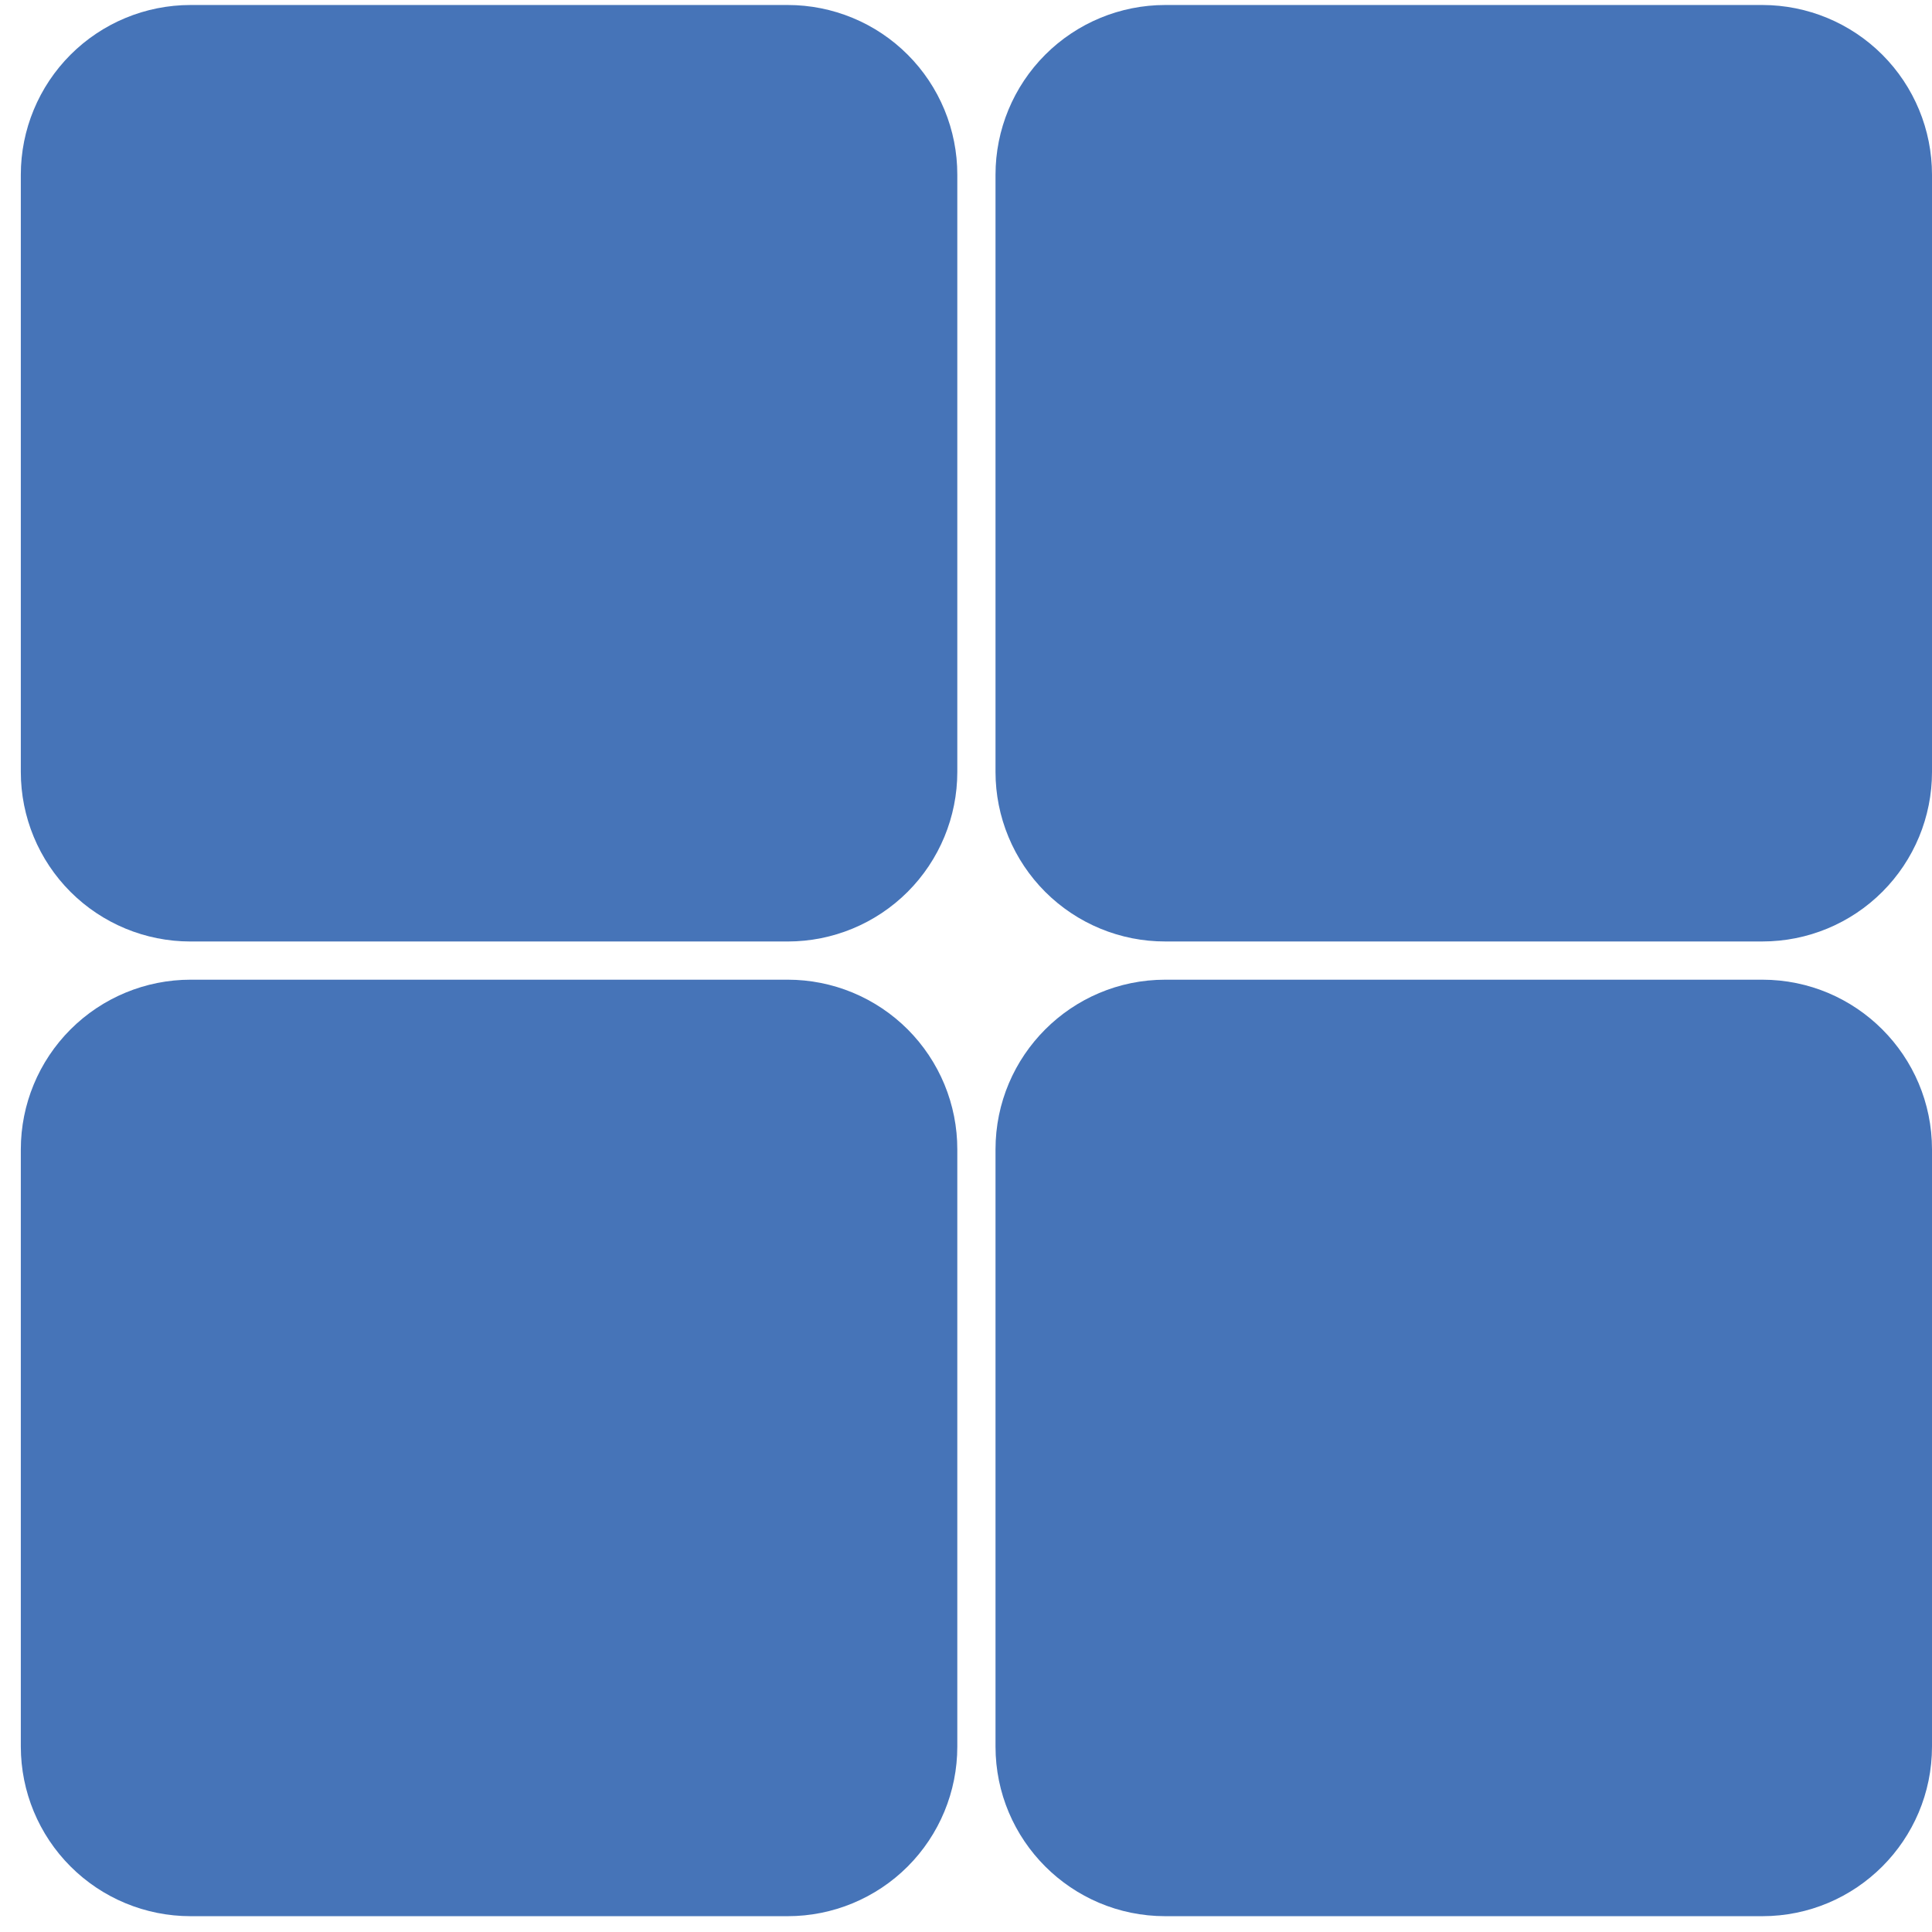 <svg width="80" height="80" viewBox="0 0 80 80" fill="none" xmlns="http://www.w3.org/2000/svg">
<path d="M72.973 40.567H48.25C44.369 40.567 41.222 43.714 41.222 47.595V72.317C41.222 76.199 44.369 79.345 48.25 79.345H72.973C76.854 79.345 80 76.199 80 72.317V47.595C80 43.714 76.854 40.567 72.973 40.567Z" fill="#4674B8"/>
<path d="M7.89 0.207H32.62C33.543 0.207 34.456 0.389 35.308 0.742C36.161 1.095 36.935 1.613 37.587 2.266C38.239 2.918 38.755 3.693 39.108 4.546C39.46 5.398 39.641 6.312 39.64 7.234V31.965C39.64 33.827 38.9 35.612 37.584 36.929C36.267 38.245 34.482 38.985 32.62 38.985H7.882C6.02 38.985 4.235 38.245 2.918 36.929C1.602 35.612 0.862 33.827 0.862 31.965V7.234C0.862 5.371 1.603 3.583 2.921 2.265C4.239 0.947 6.026 0.207 7.89 0.207V0.207Z" fill="#4674B8"/>
<path d="M48.25 0.207H72.981C74.843 0.209 76.628 0.95 77.945 2.268C79.261 3.586 80 5.372 80 7.234V31.965C80 33.827 79.26 35.612 77.944 36.928C76.628 38.245 74.842 38.984 72.981 38.984H48.25C47.327 38.986 46.414 38.805 45.561 38.452C44.709 38.1 43.934 37.583 43.281 36.931C42.629 36.279 42.111 35.505 41.758 34.653C41.404 33.801 41.222 32.887 41.222 31.965V7.234C41.222 5.371 41.963 3.583 43.281 2.265C44.599 0.947 46.386 0.207 48.25 0.207Z" fill="#4674B8"/>
<path d="M7.89 40.567H32.62C33.543 40.567 34.456 40.749 35.308 41.102C36.16 41.456 36.934 41.973 37.587 42.626C38.238 43.279 38.755 44.053 39.108 44.906C39.46 45.759 39.641 46.672 39.64 47.595V72.325C39.64 74.187 38.9 75.972 37.584 77.289C36.267 78.605 34.482 79.345 32.62 79.345H7.89C6.027 79.345 4.241 78.606 2.923 77.289C1.605 75.973 0.864 74.188 0.862 72.325V47.595C0.862 45.731 1.602 43.944 2.92 42.626C4.238 41.308 6.026 40.567 7.89 40.567V40.567Z" fill="#4674B8"/>
</svg>
